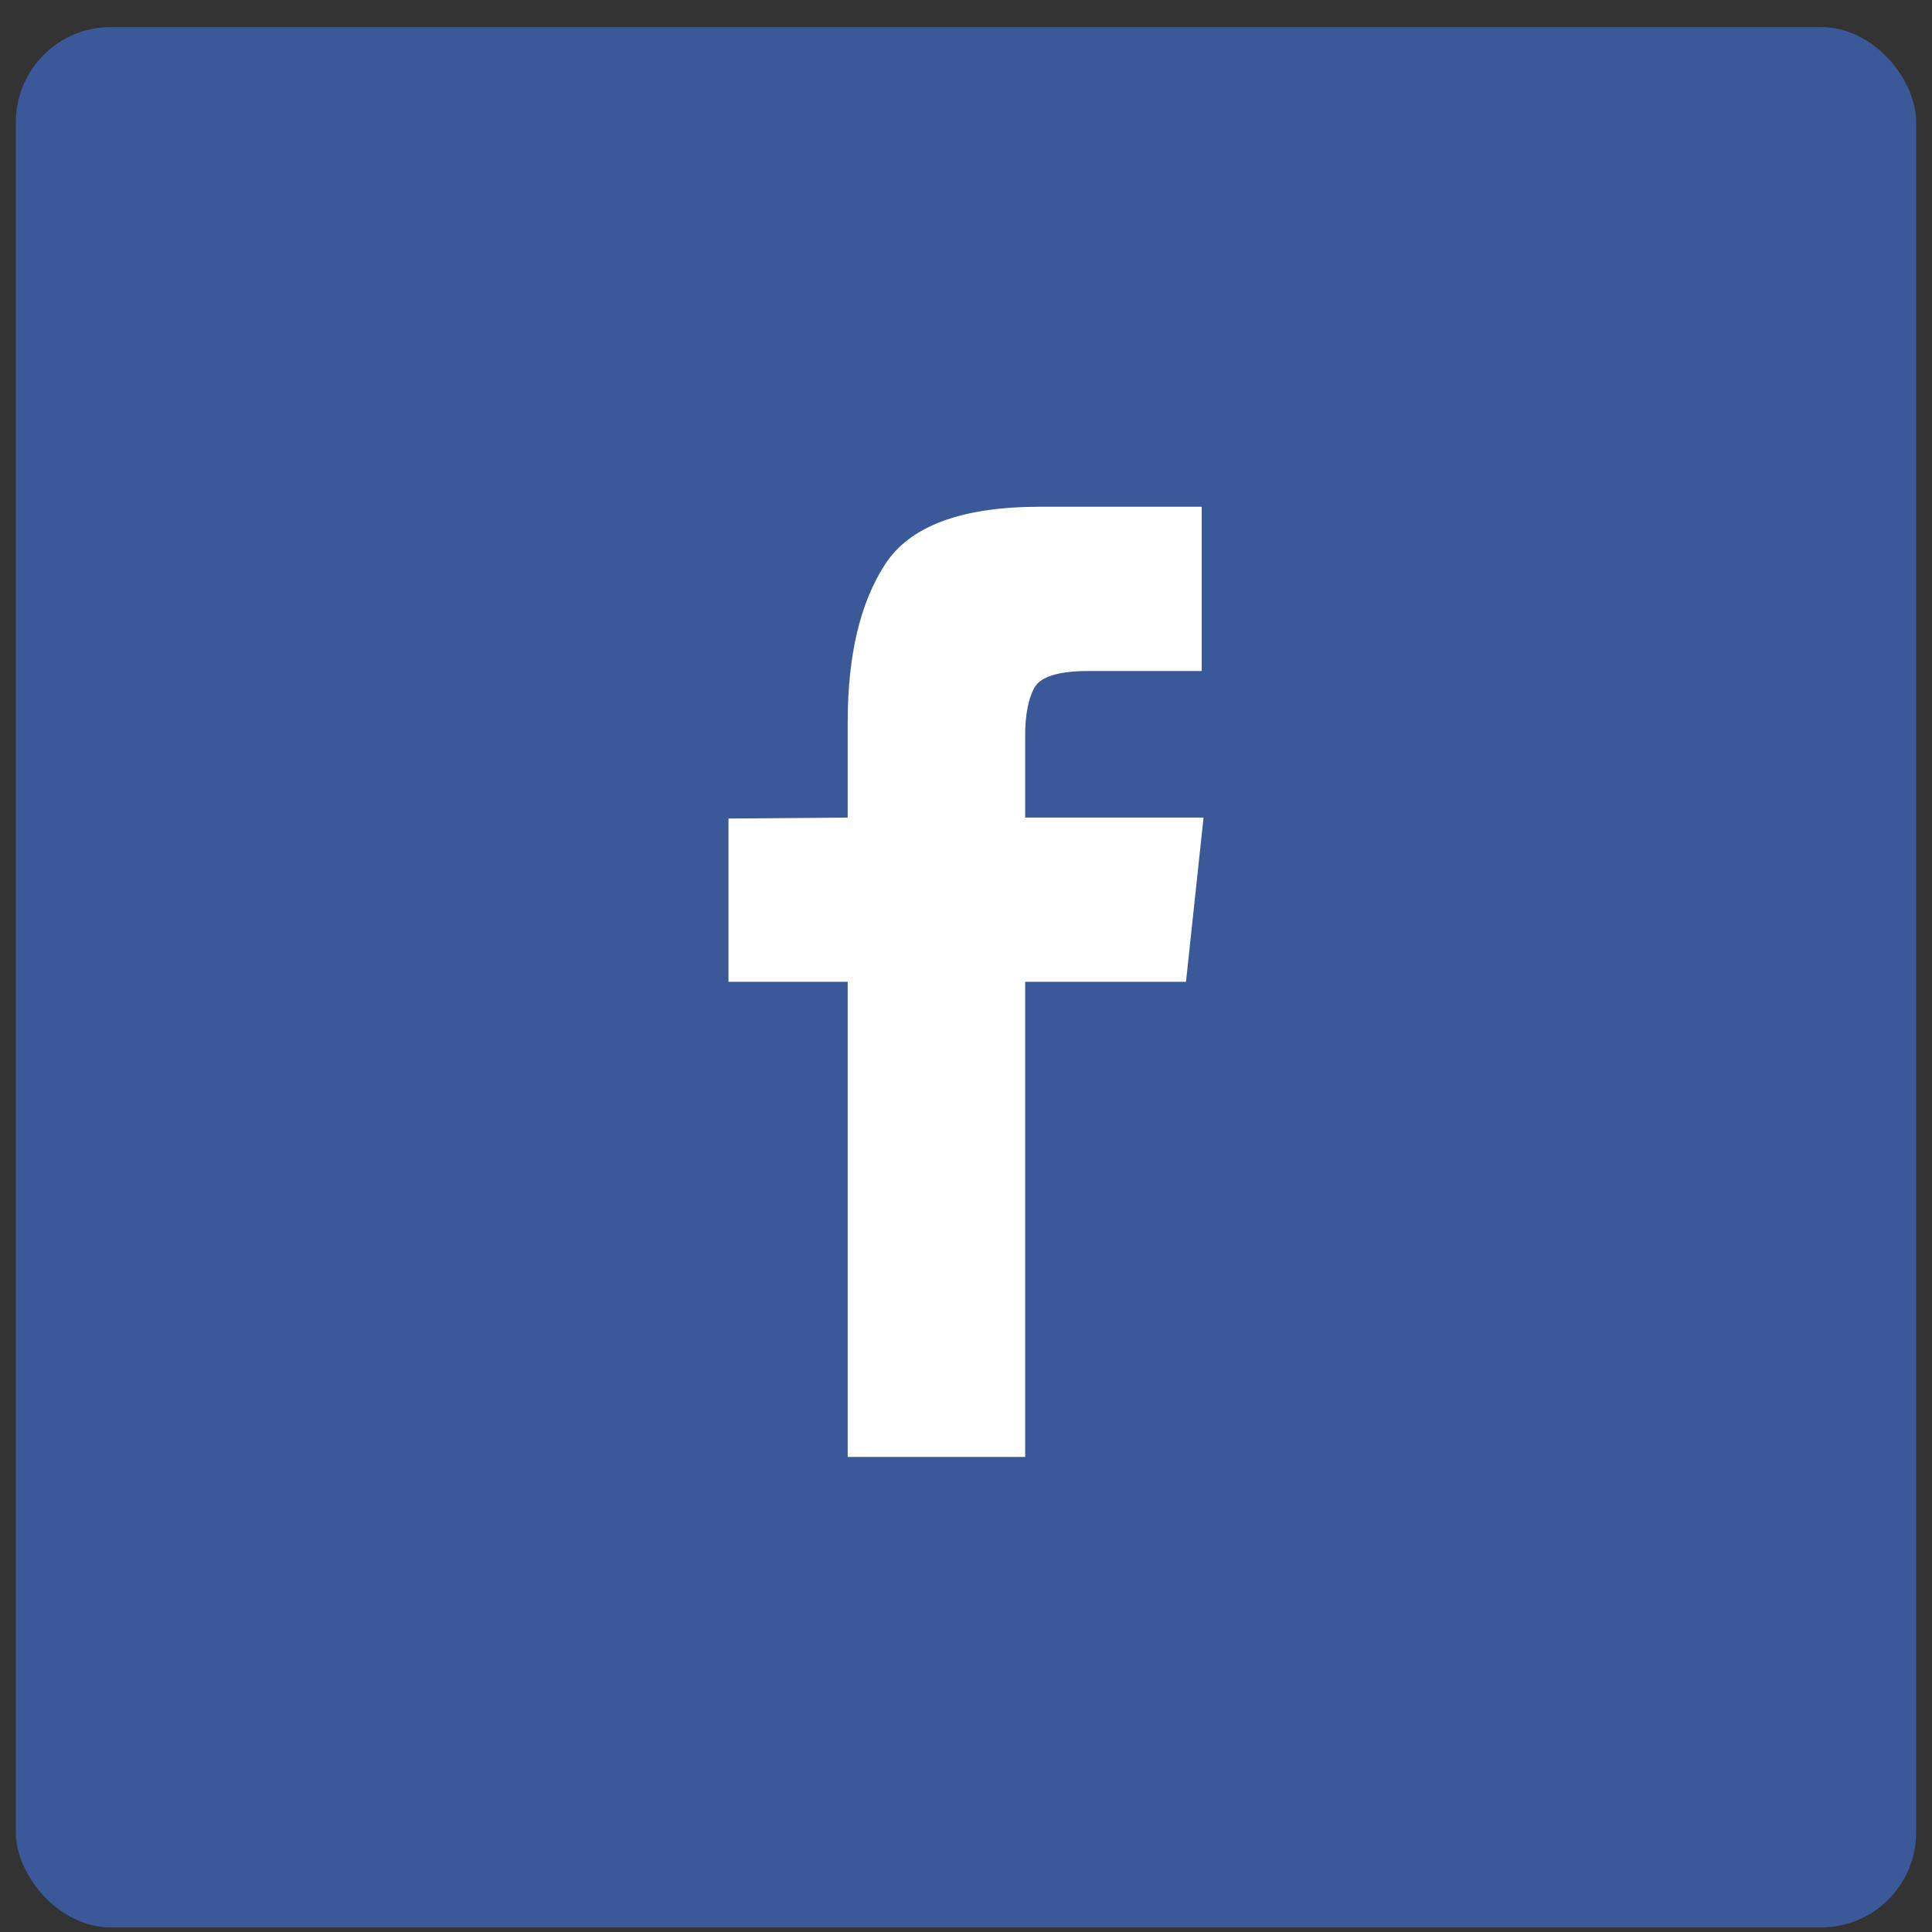 <svg width="61" height="61" viewBox="0 0 61 61" fill="none" xmlns="http://www.w3.org/2000/svg">
<rect x="0" y="0" width="61" height="61" fill="#333333" stroke="none"/>
<rect x="0.5" y="0.855" width="60" height="60" rx="3" fill="#3B5998"/>
<path d="M26.765 46H32.368V31H37.446L38 25.814H32.368V23.236C32.368 22.572 32.465 22.064 32.66 21.713C32.854 21.361 33.428 21.186 34.381 21.186H37.942V16H32.835C30.364 16 28.734 16.605 27.947 17.816C27.159 19.027 26.765 20.688 26.765 22.797V25.814L23 25.844V31H26.765V46Z" fill="white"/>
</svg>
